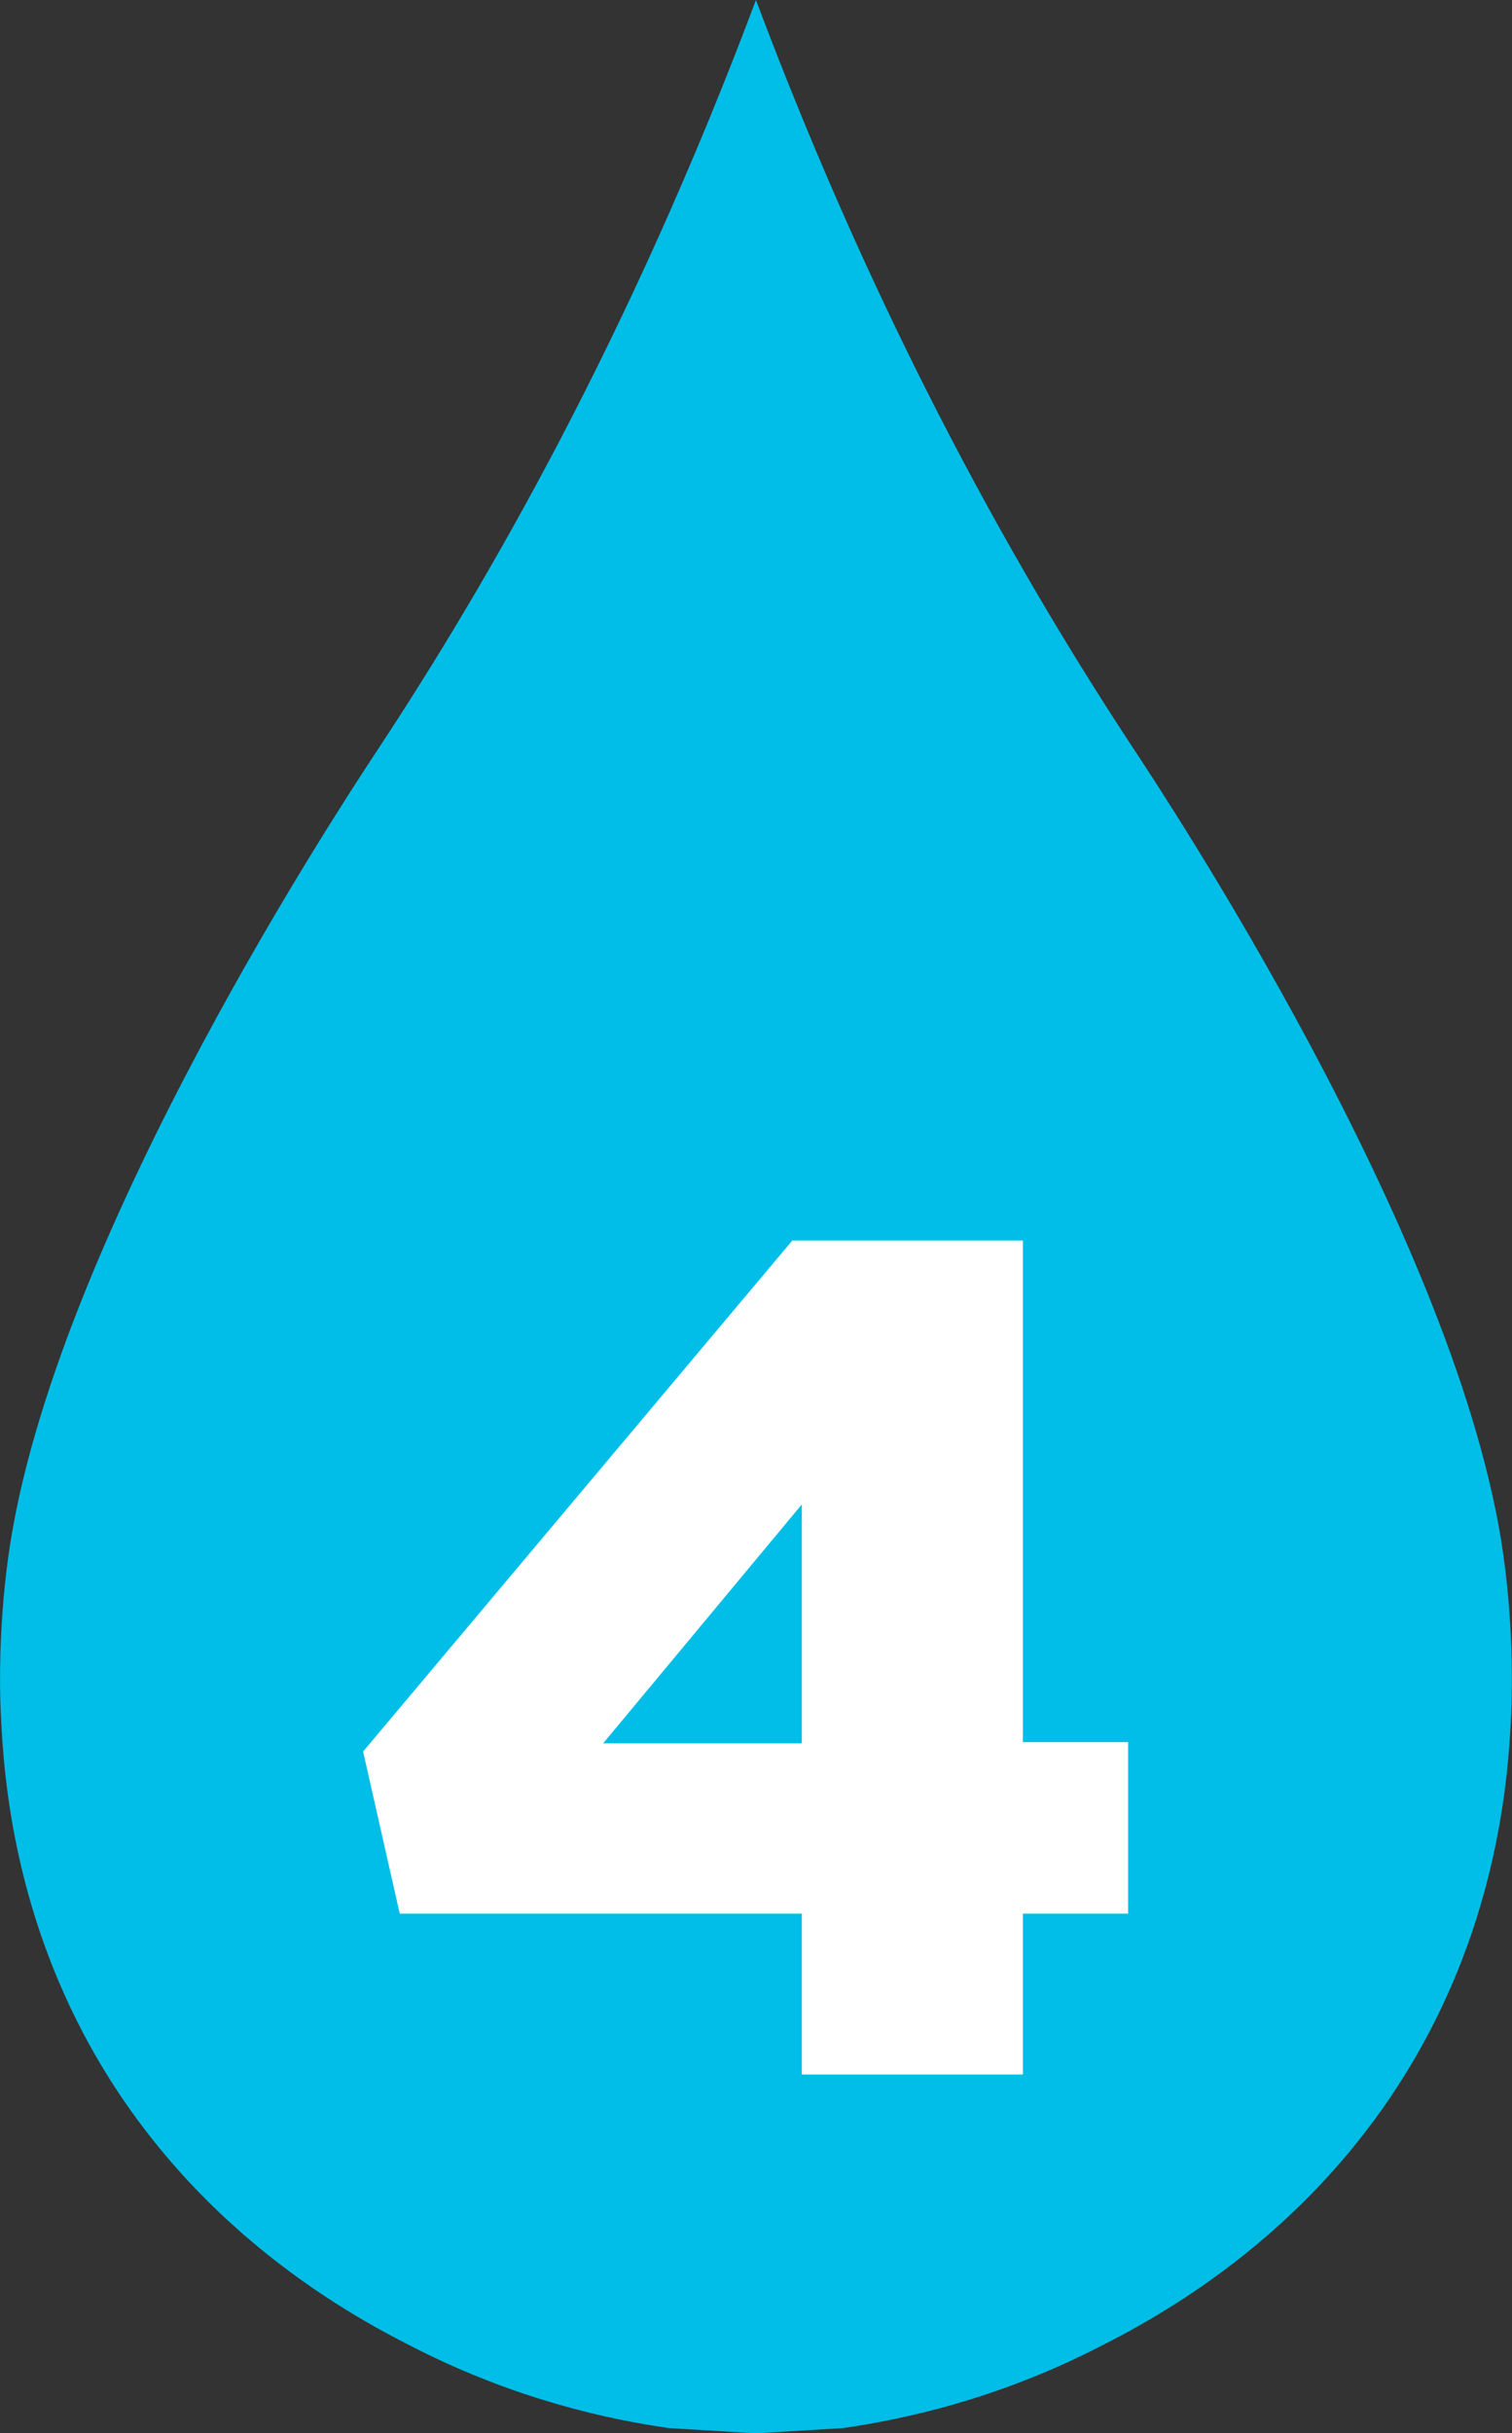 <?xml version="1.0" encoding="UTF-8"?>
<svg xmlns="http://www.w3.org/2000/svg" id="Layer_1" viewBox="0 0 146.41 235.51">
  <rect x="0" y="0" width="146.41" height="235.51" fill="#333333" stroke="none"/>
  <path d="M146.37,164.88c-.21,5.5-.83,18.32-8.09,32.03-10.07,19.02-26.44,27.53-32.37,30.51-9.6,4.83-18.37,6.74-24.28,7.59l-8.43.51-8.43-.51c-5.9-.84-14.68-2.76-24.28-7.59-5.93-2.98-22.3-11.5-32.37-30.51C.87,183.19.25,170.38.04,164.88c-.03-.88-.27-7.99,1.01-15.85,4.95-30.36,32.6-72.03,35.57-76.54C47.18,56.48,60.97,32.62,73.2,0c12.24,32.62,26.02,56.48,36.58,72.49,2.97,4.51,30.62,46.18,35.57,76.54,1.28,7.86,1.04,14.97,1.01,15.85Z" fill="#00bee7"></path>
  <path d="M77.64,185.22h-38.93l-3.55-15.69,41.56-49.46h22.33v48.55h10.19v16.6h-10.19v15.57h-21.41v-15.57ZM77.64,168.74v-23.13l-19.24,23.13h19.24Z" fill="#fff"></path>
</svg>
